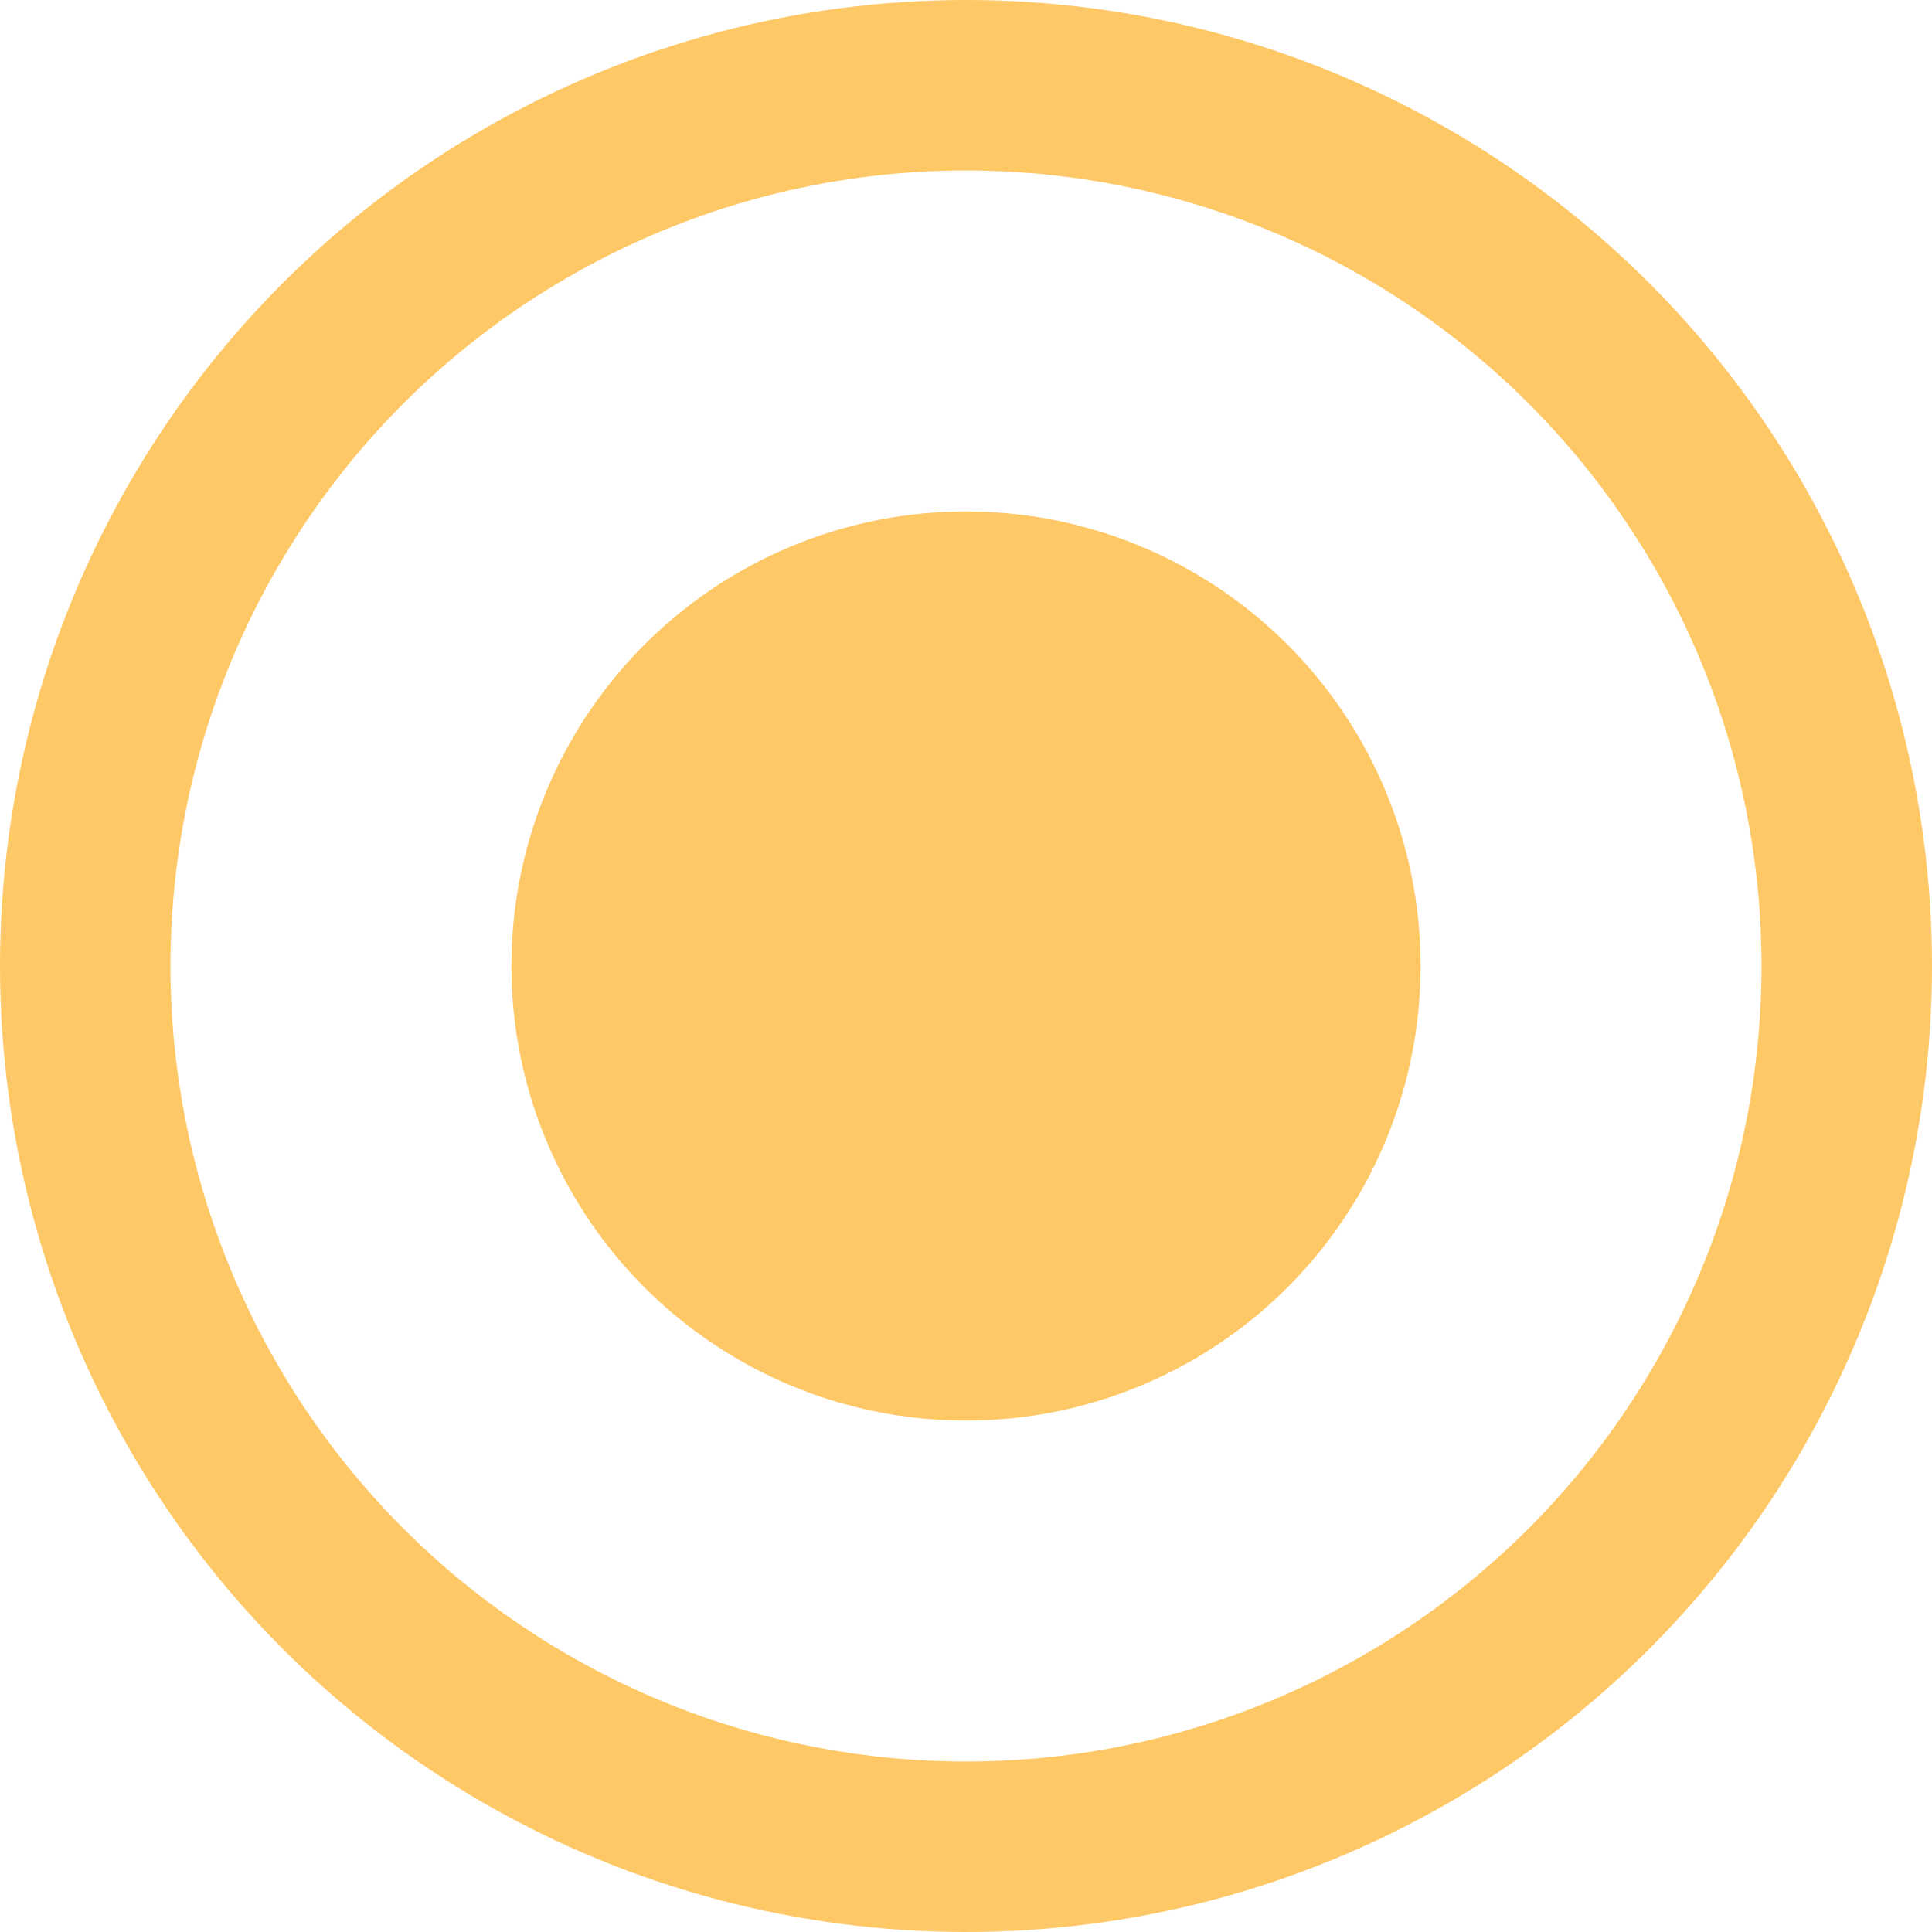 <svg width="34" height="34" viewBox="0 0 34 34" fill="none" xmlns="http://www.w3.org/2000/svg">
<circle cx="17" cy="17" r="15.5" fill="none" stroke="#FFC866" stroke-width="3"/>
<circle cx="17" cy="17" r="8" fill="#FFC866"/>
</svg>

